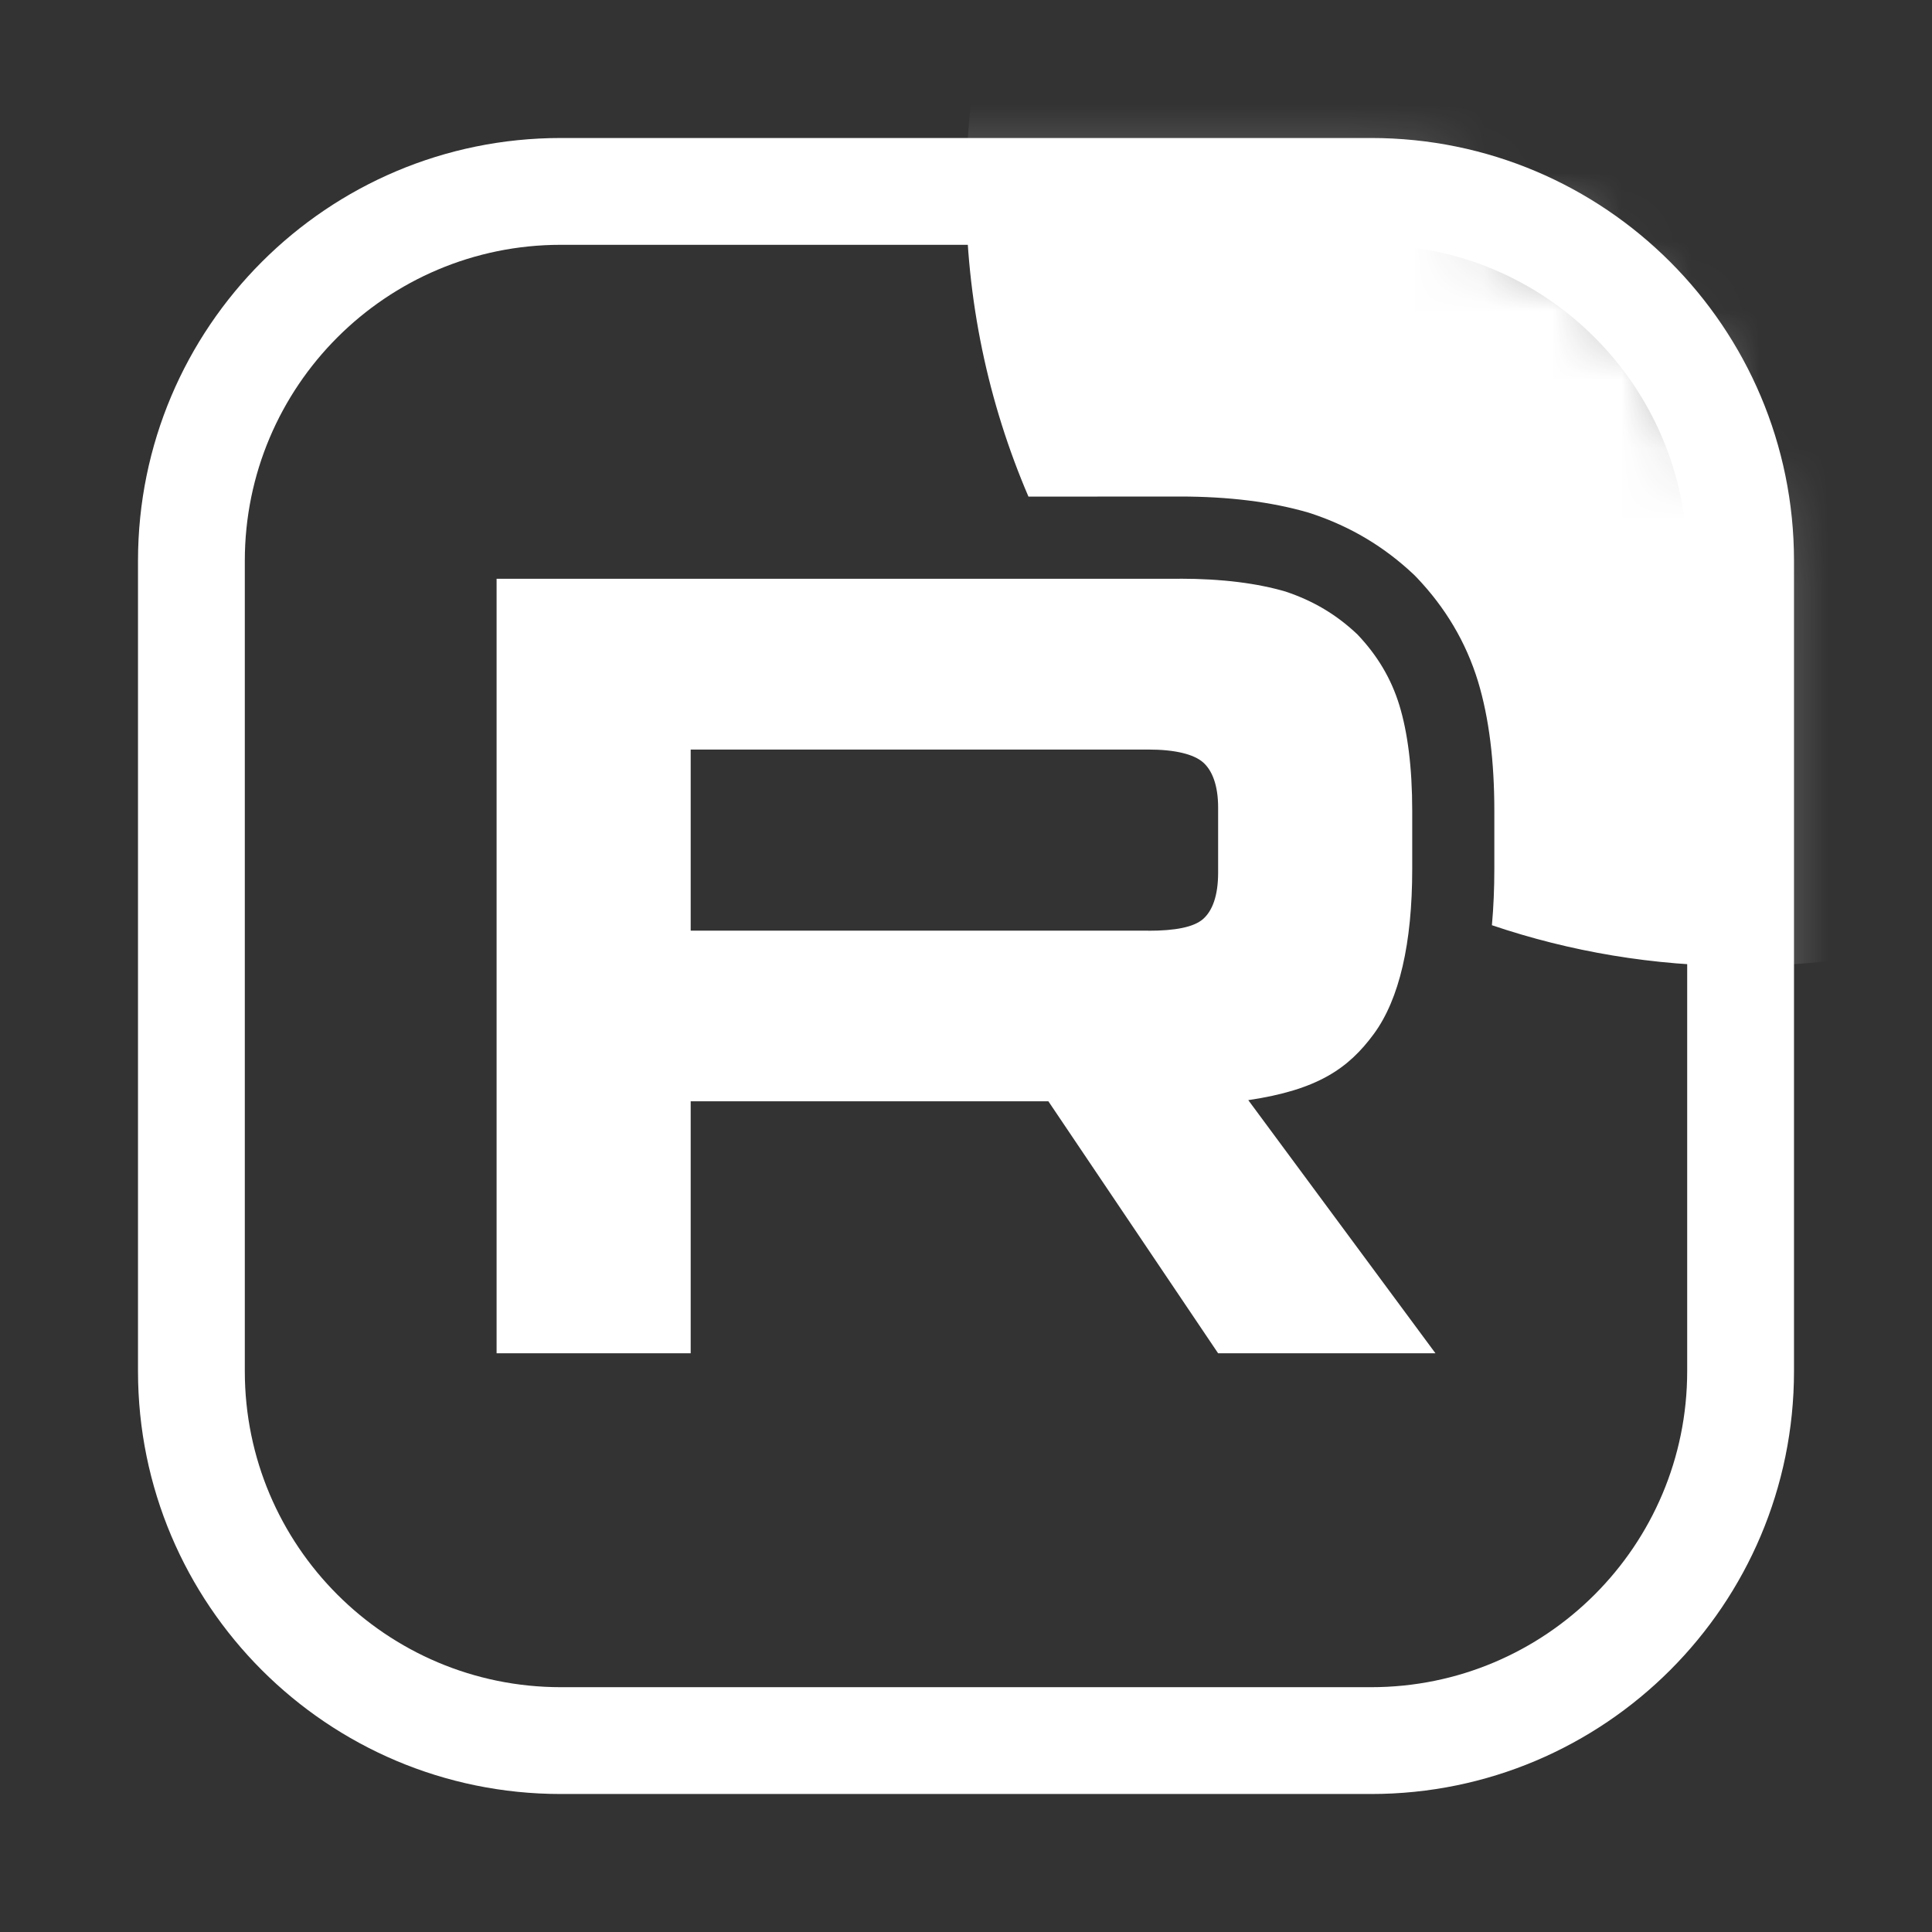 <?xml version="1.0" encoding="UTF-8"?> <svg xmlns="http://www.w3.org/2000/svg" width="28" height="28" viewBox="0 0 28 28" fill="none"><rect x="0" y="0" width="28" height="28" fill="#333333" stroke="none"/><mask id="mask0_281_3904" style="mask-type:luminance" maskUnits="userSpaceOnUse" x="2" y="2" width="24" height="24"><path d="M19.783 2.774H8.217C5.211 2.774 2.774 5.211 2.774 8.217V19.783C2.774 22.789 5.211 25.226 8.217 25.226H19.783C22.789 25.226 25.226 22.789 25.226 19.783V8.217C25.226 5.211 22.789 2.774 19.783 2.774Z" fill="white"></path></mask><g mask="url(#mask0_281_3904)"><path d="M16.643 13.488H10.01V10.863H16.643C17.03 10.863 17.299 10.93 17.435 11.048C17.57 11.166 17.654 11.385 17.654 11.704V12.647C17.654 12.984 17.57 13.202 17.435 13.32C17.299 13.438 17.03 13.489 16.643 13.489V13.488ZM17.098 8.388H7.197V19.613H10.01V15.961H15.194L17.654 19.613H20.804L18.091 15.944C19.091 15.796 19.54 15.489 19.911 14.984C20.281 14.479 20.467 13.672 20.467 12.595V11.753C20.467 11.114 20.399 10.609 20.281 10.222C20.163 9.835 19.961 9.498 19.674 9.196C19.372 8.909 19.035 8.708 18.63 8.573C18.226 8.455 17.72 8.387 17.098 8.387V8.388Z" fill="white"></path><path d="M36.452 2.774C36.452 8.974 31.426 14 25.226 14C23.965 14 22.753 13.792 21.622 13.409C21.646 13.142 21.657 12.87 21.657 12.594V11.753C21.657 11.038 21.582 10.408 21.42 9.874C21.244 9.299 20.943 8.803 20.539 8.377L20.516 8.353L20.493 8.33C20.062 7.923 19.574 7.632 19.007 7.443L18.985 7.436L18.963 7.429C18.424 7.272 17.802 7.196 17.098 7.196H15.907V7.197H14.905C14.323 5.84 14 4.345 14 2.774C14 -3.426 19.026 -8.452 25.226 -8.452C31.426 -8.452 36.452 -3.426 36.452 2.774Z" fill="white"></path></g><path fill-rule="evenodd" clip-rule="evenodd" d="M8.128 3.548C5.599 3.548 3.548 5.599 3.548 8.128V19.872C3.548 22.401 5.599 24.452 8.128 24.452H19.872C22.401 24.452 24.452 22.401 24.452 19.872V8.128C24.452 5.599 22.401 3.548 19.872 3.548H8.128ZM2 8.128C2 4.744 4.744 2 8.128 2H19.872C23.256 2 26 4.744 26 8.128V19.872C26 23.256 23.256 26 19.872 26H8.128C4.744 26 2 23.256 2 19.872V8.128Z" fill="white"></path></svg> 